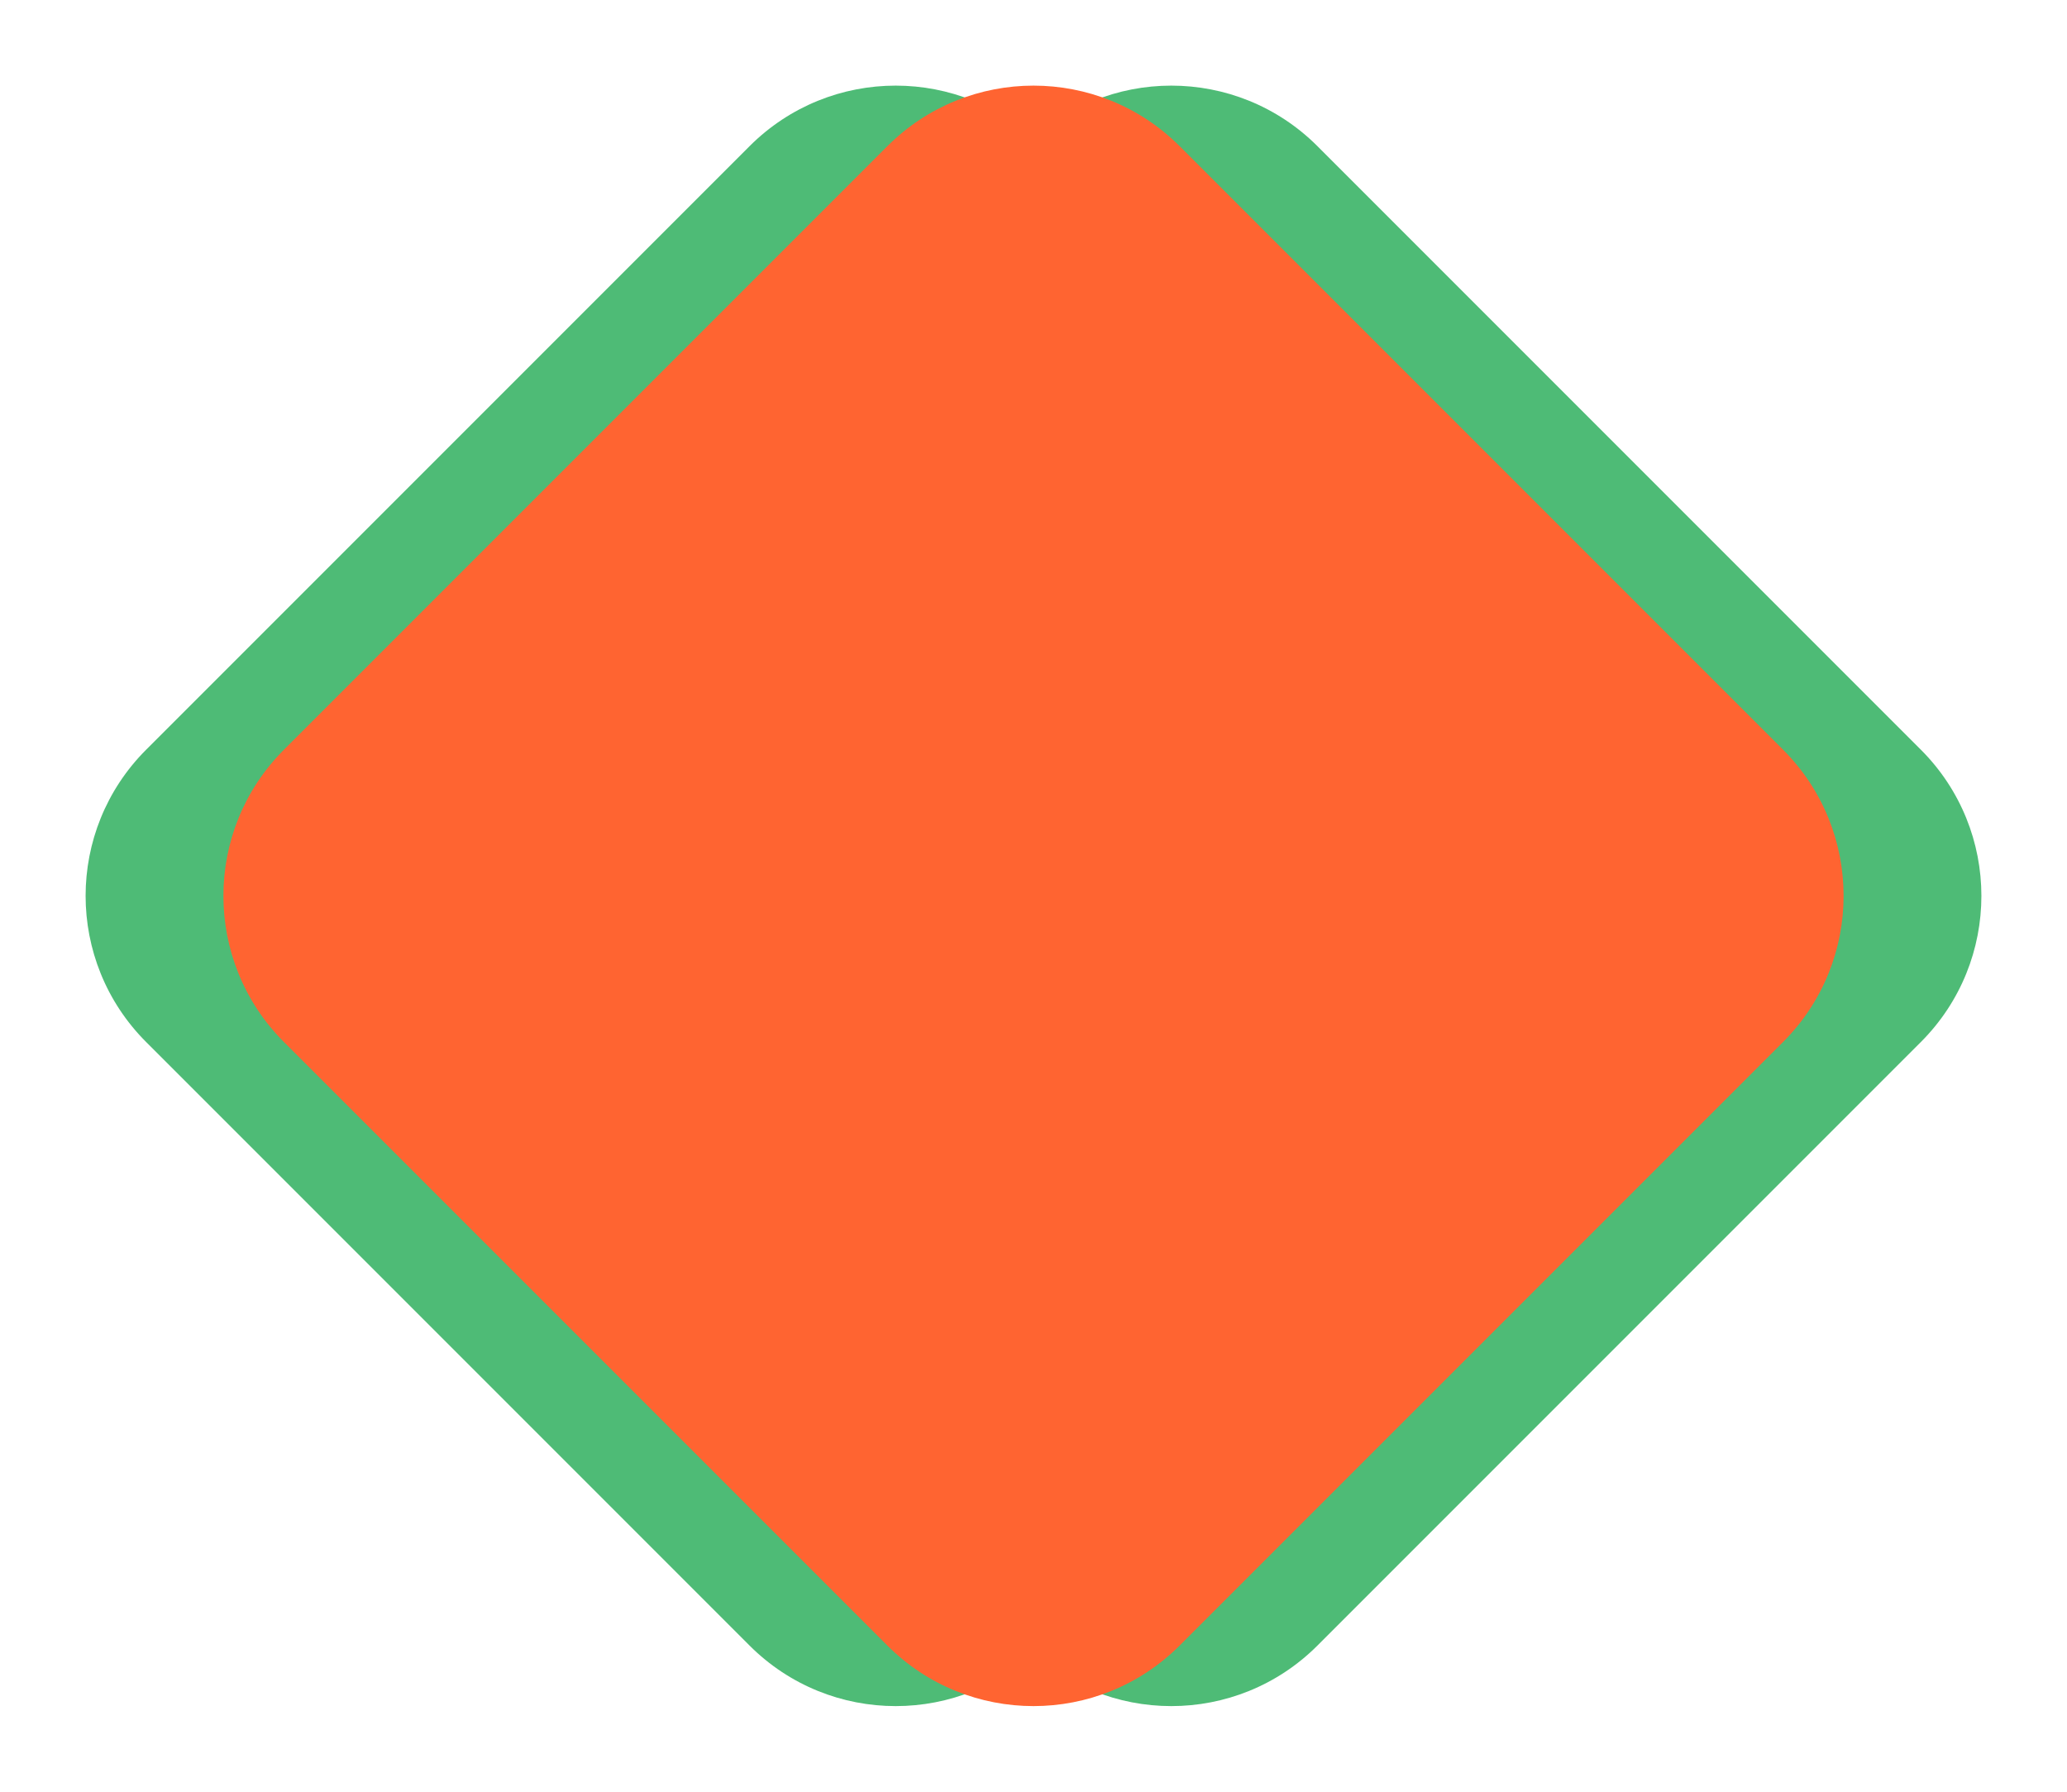 <?xml version="1.0" encoding="UTF-8"?>
<svg width="60px" height="52px" viewBox="0 0 60 52" version="1.1" xmlns="http://www.w3.org/2000/svg" xmlns:xlink="http://www.w3.org/1999/xlink">
    <title>Group 14</title>
    <g id="Page-1" stroke="none" stroke-width="1" fill="none" fill-rule="evenodd">
        <g id="NFT" transform="translate(-32, -32)">
            <g id="Group-14" transform="translate(32, 32)">
                <path d="M38.243,4.243 L55.757,21.757 C58.101,24.101 58.101,27.899 55.757,30.243 L38.243,47.757 C35.899,50.101 32.101,50.101 29.757,47.757 L12.243,30.243 C9.899,27.899 9.899,24.101 12.243,21.757 L29.757,4.243 C32.101,1.899 35.899,1.899 38.243,4.243 Z" id="Rectangle-Copy" fill="#4EBB76"></path>
                <path d="M30.243,4.243 L47.757,21.757 C50.101,24.101 50.101,27.899 47.757,30.243 L30.243,47.757 C27.899,50.101 24.101,50.101 21.757,47.757 L4.243,30.243 C1.899,27.899 1.899,24.101 4.243,21.757 L21.757,4.243 C24.101,1.899 27.899,1.899 30.243,4.243 Z" id="Rectangle-Copy-2" fill="#4EBB76"></path>
                <path d="M34.243,4.243 L51.757,21.757 C54.101,24.101 54.101,27.899 51.757,30.243 L34.243,47.757 C31.899,50.101 28.101,50.101 25.757,47.757 L8.243,30.243 C5.899,27.899 5.899,24.101 8.243,21.757 L25.757,4.243 C28.101,1.899 31.899,1.899 34.243,4.243 Z" id="Rectangle" fill="#FF6431"></path>
            </g>
        </g>
    </g>
</svg>